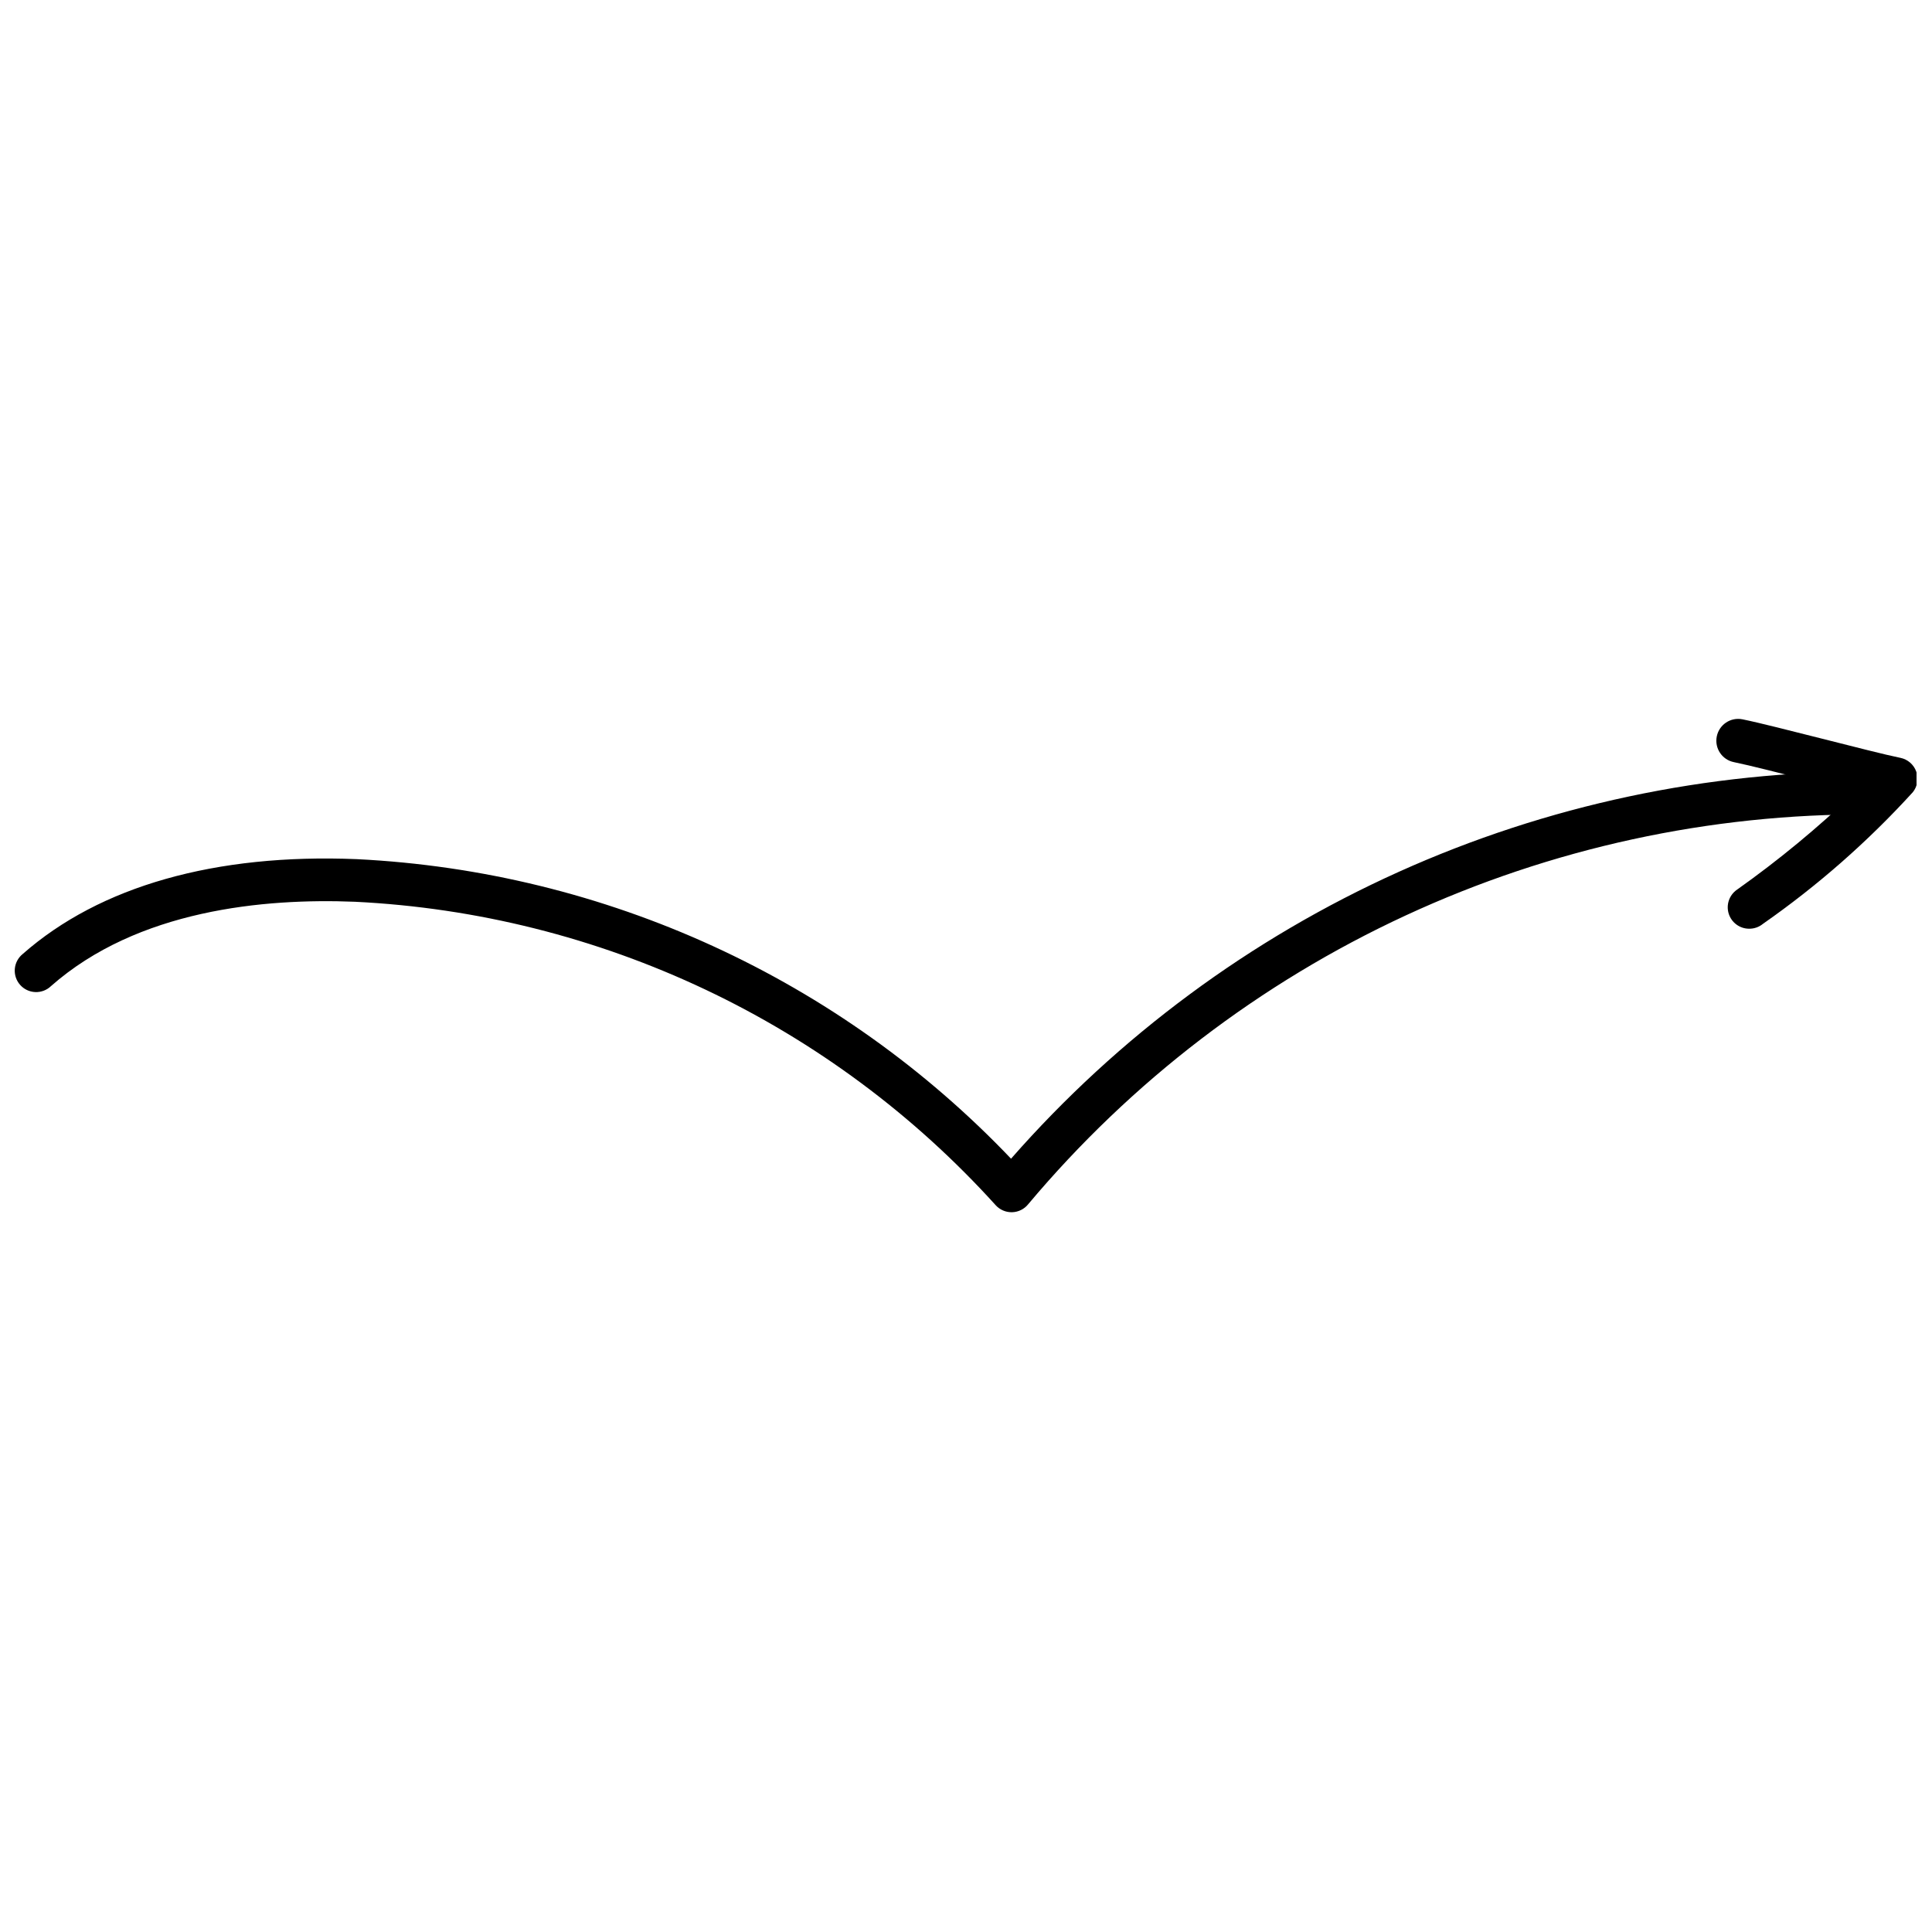 <?xml version="1.0" encoding="UTF-8"?>
<!-- Uploaded to: SVG Find, www.svgrepo.com, Generator: SVG Find Mixer Tools -->
<svg width="800px" height="800px" version="1.1" viewBox="144 144 512 512" xmlns="http://www.w3.org/2000/svg">
 <defs>
  <clipPath id="b">
   <path d="m148.09 348h497.91v118h-497.91z"/>
  </clipPath>
  <clipPath id="a">
   <path d="m598 334h53.902v57h-53.902z"/>
  </clipPath>
 </defs>
 <g>
  <g clip-path="url(#b)">
   <path d="m412.11 465.25c-1.621 0.016-3.172-0.668-4.258-1.871-21.621-23.906-47.746-43.312-76.875-57.109-29.133-13.797-60.699-21.711-92.895-23.293-24.059-0.965-57.594 2.098-80.574 22.355-1.113 1.074-2.621 1.641-4.168 1.578-1.547-0.066-3-0.758-4.019-1.922-1.023-1.16-1.527-2.691-1.395-4.234 0.133-1.539 0.887-2.961 2.094-3.934 20.426-17.988 51.066-26.668 88.516-25.137 65.844 3.242 127.93 31.66 173.4 79.383 28.414-32.391 63.441-58.305 102.72-76.004s81.898-26.762 124.98-26.586c3.133 0 5.672 2.539 5.672 5.676 0 3.133-2.539 5.672-5.672 5.672-42.504-0.223-84.535 8.922-123.11 26.777-38.57 17.859-72.734 43.996-100.06 76.551-1.043 1.289-2.598 2.055-4.254 2.098z"/>
  </g>
  <g clip-path="url(#a)">
   <path d="m607.53 390.12c-2.477-0.004-4.66-1.617-5.402-3.977-0.738-2.363 0.137-4.934 2.168-6.352 11.039-7.824 21.492-16.457 31.266-25.816l-11.348-2.949c-8.113-2.043-16.512-4.199-20.711-5.051-3.137-0.625-5.168-3.676-4.539-6.809 0.625-3.133 3.672-5.168 6.809-4.539 4.484 0.906 12.652 3.008 21.223 5.164 8.566 2.156 16.457 4.199 20.652 5.051v-0.004c1.926 0.402 3.508 1.773 4.176 3.625 0.672 1.848 0.336 3.914-0.887 5.457-11.902 13.07-25.223 24.773-39.719 34.895-1.035 0.859-2.344 1.32-3.688 1.305z"/>
  </g>
 </g>
</svg>